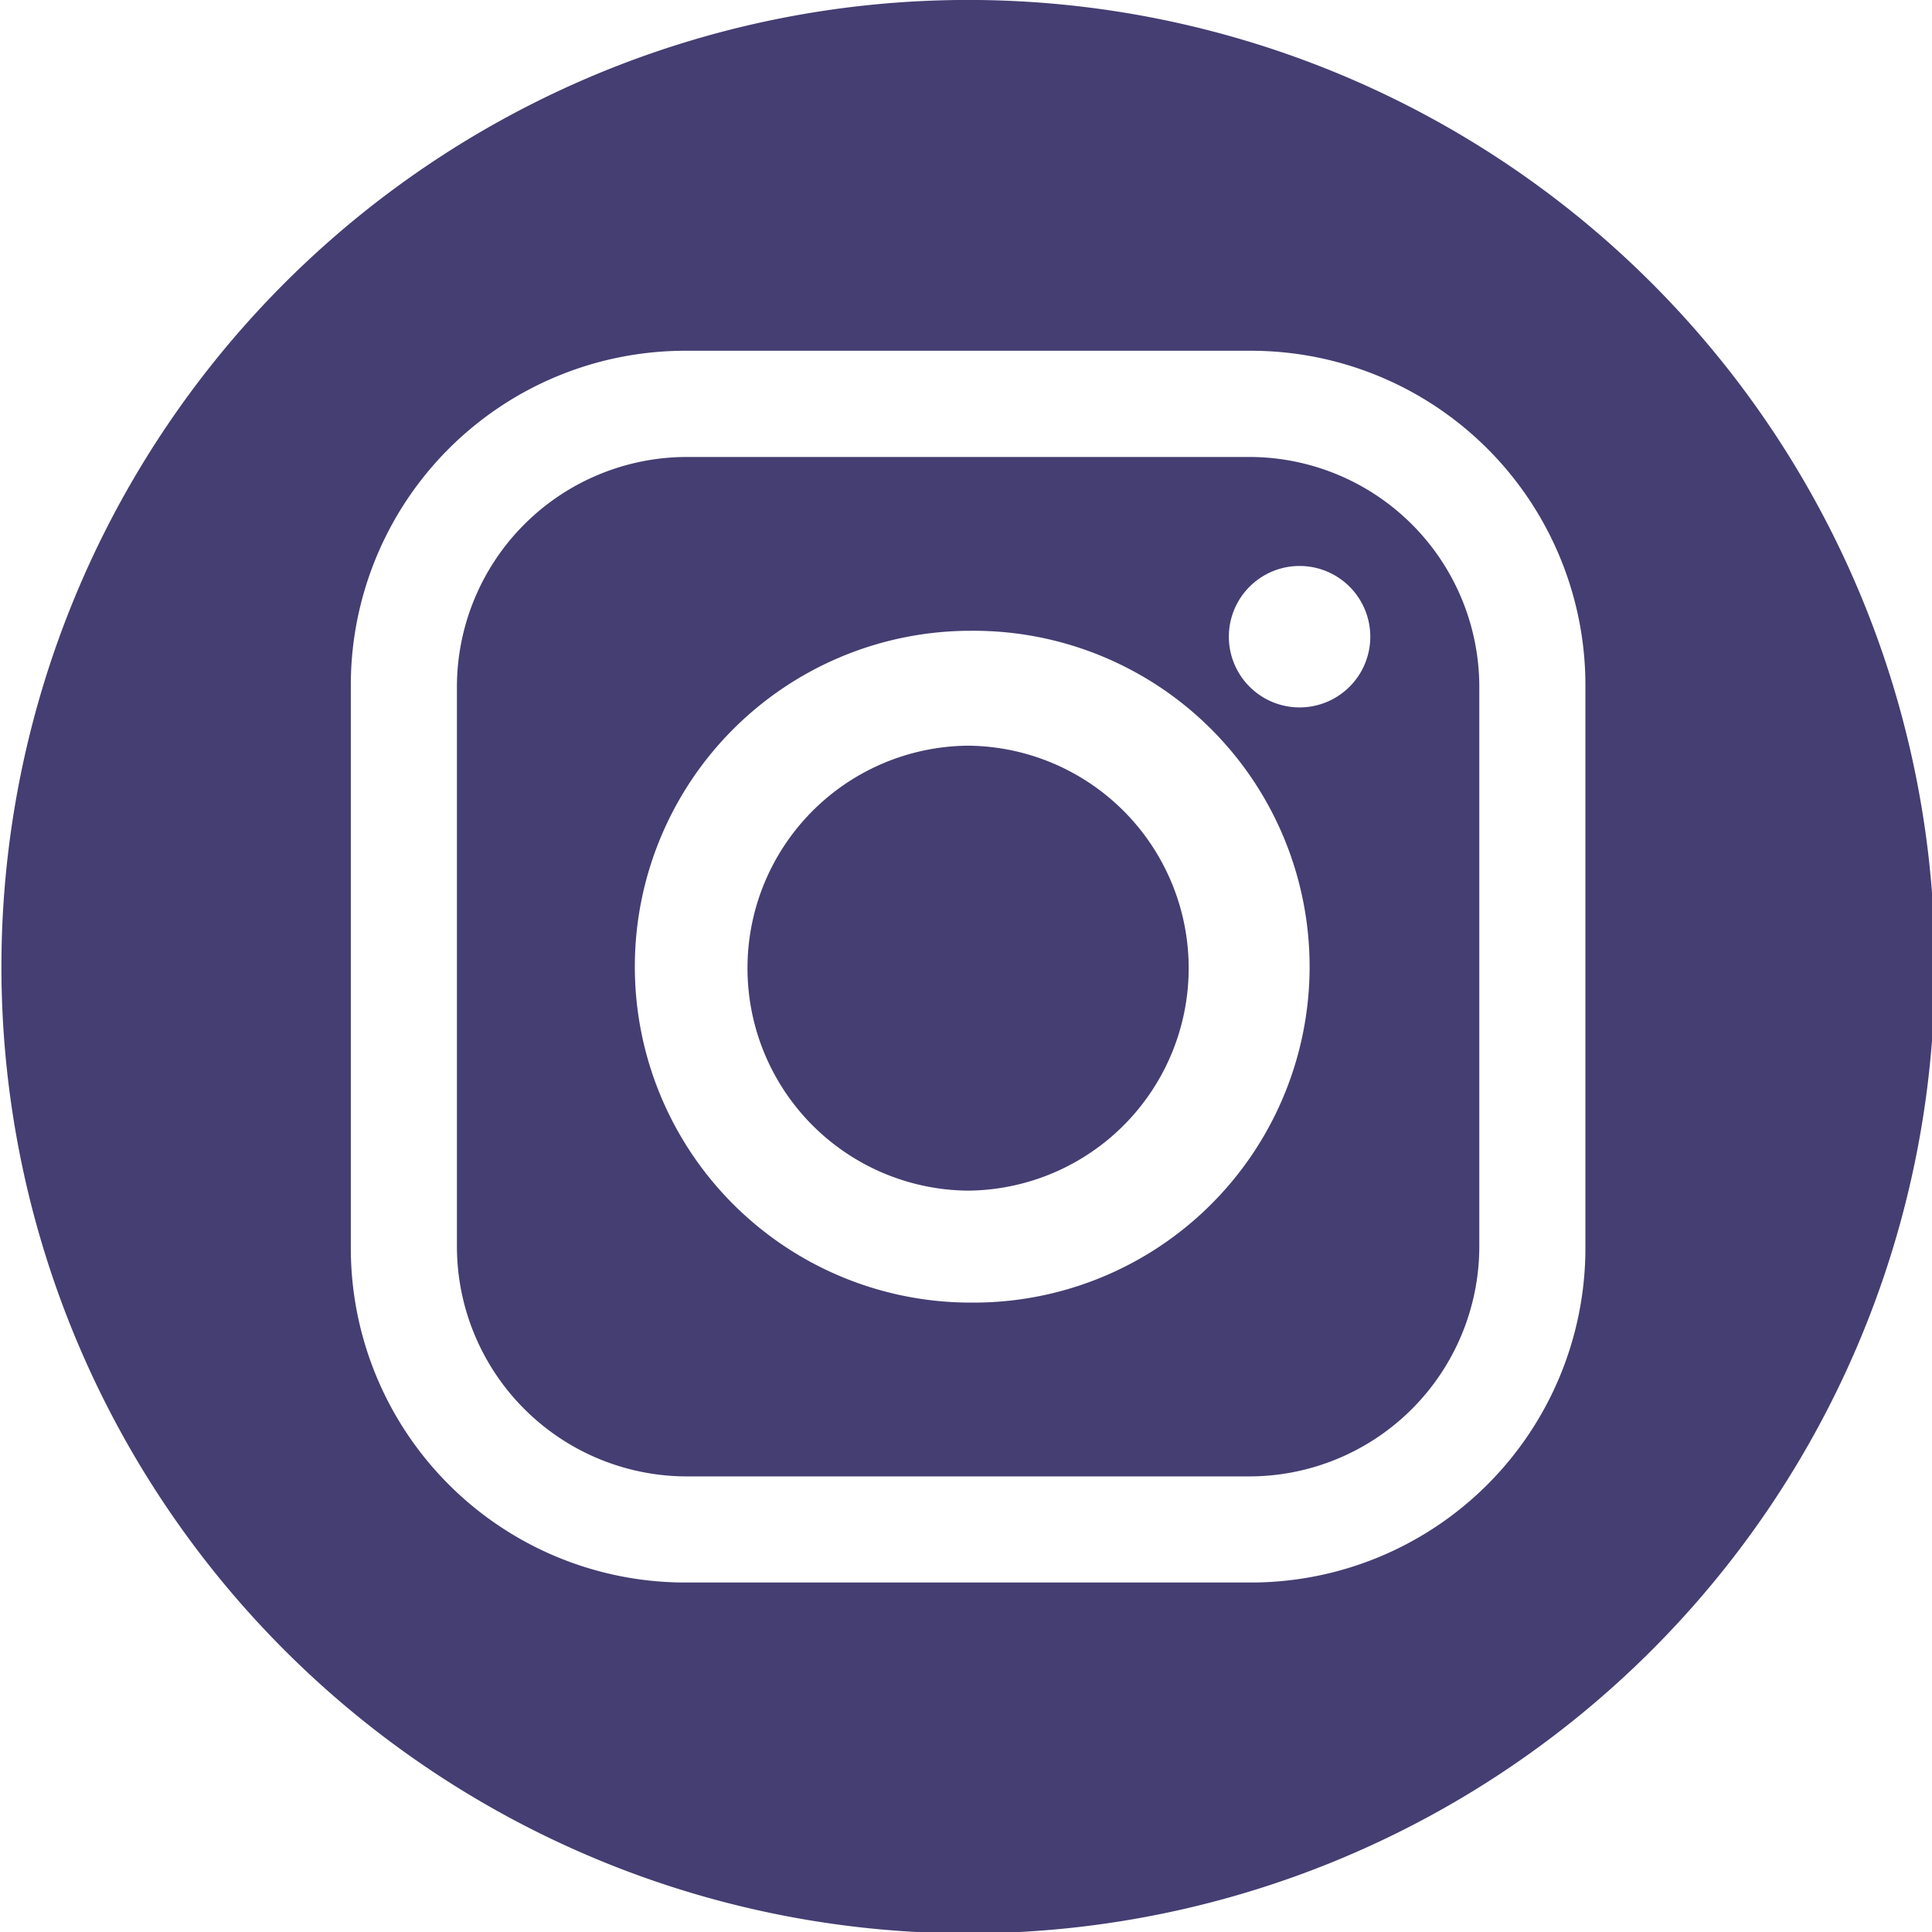 <svg xmlns="http://www.w3.org/2000/svg" xmlns:xlink="http://www.w3.org/1999/xlink" width="38" height="38" viewBox="0 0 38 38">
  <defs>
    <clipPath id="clip-path">
      <rect id="Rectangle_33" data-name="Rectangle 33" width="38" height="38" transform="translate(-0.028)" fill="#443e72"/>
    </clipPath>
  </defs>
  <g id="Group_42" data-name="Group 42" transform="translate(0.028)">
    <g id="Group_41" data-name="Group 41" clip-path="url(#clip-path)">
      <path id="Path_48" data-name="Path 48" d="M121.535,106.289H110.466a4.526,4.526,0,0,0-4.52,4.52V121.82a4.526,4.526,0,0,0,4.52,4.52h11.069a4.526,4.526,0,0,0,4.52-4.52V110.809a4.526,4.526,0,0,0-4.52-4.52m-5.506,16.632h-.058a6.607,6.607,0,0,1,0-13.213h.058a6.607,6.607,0,1,1,0,13.213m6.491-11.706a1.391,1.391,0,1,1,0-2.782,1.391,1.391,0,1,1,0,2.782" transform="translate(-96.987 -97.301)" fill="#443e72" fill-rule="evenodd"/>
      <path id="Path_49" data-name="Path 49" d="M19.014,0A19.014,19.014,0,1,0,38.028,19.015,19.014,19.014,0,0,0,19.014,0M31.155,24.578a6.579,6.579,0,0,1-6.549,6.549H13.421a6.579,6.579,0,0,1-6.549-6.549V13.451A6.579,6.579,0,0,1,13.421,6.9H24.606a6.579,6.579,0,0,1,6.549,6.549Z" transform="translate(0 -0.001)" fill="#443e72" fill-rule="evenodd"/>
      <path id="Path_50" data-name="Path 50" d="M177.51,173.449h-.058a4.376,4.376,0,0,0,0,8.751h.058a4.376,4.376,0,0,0,0-8.751" transform="translate(-158.468 -158.782)" fill="#443e72" fill-rule="evenodd"/>
    </g>
  </g>
</svg>
